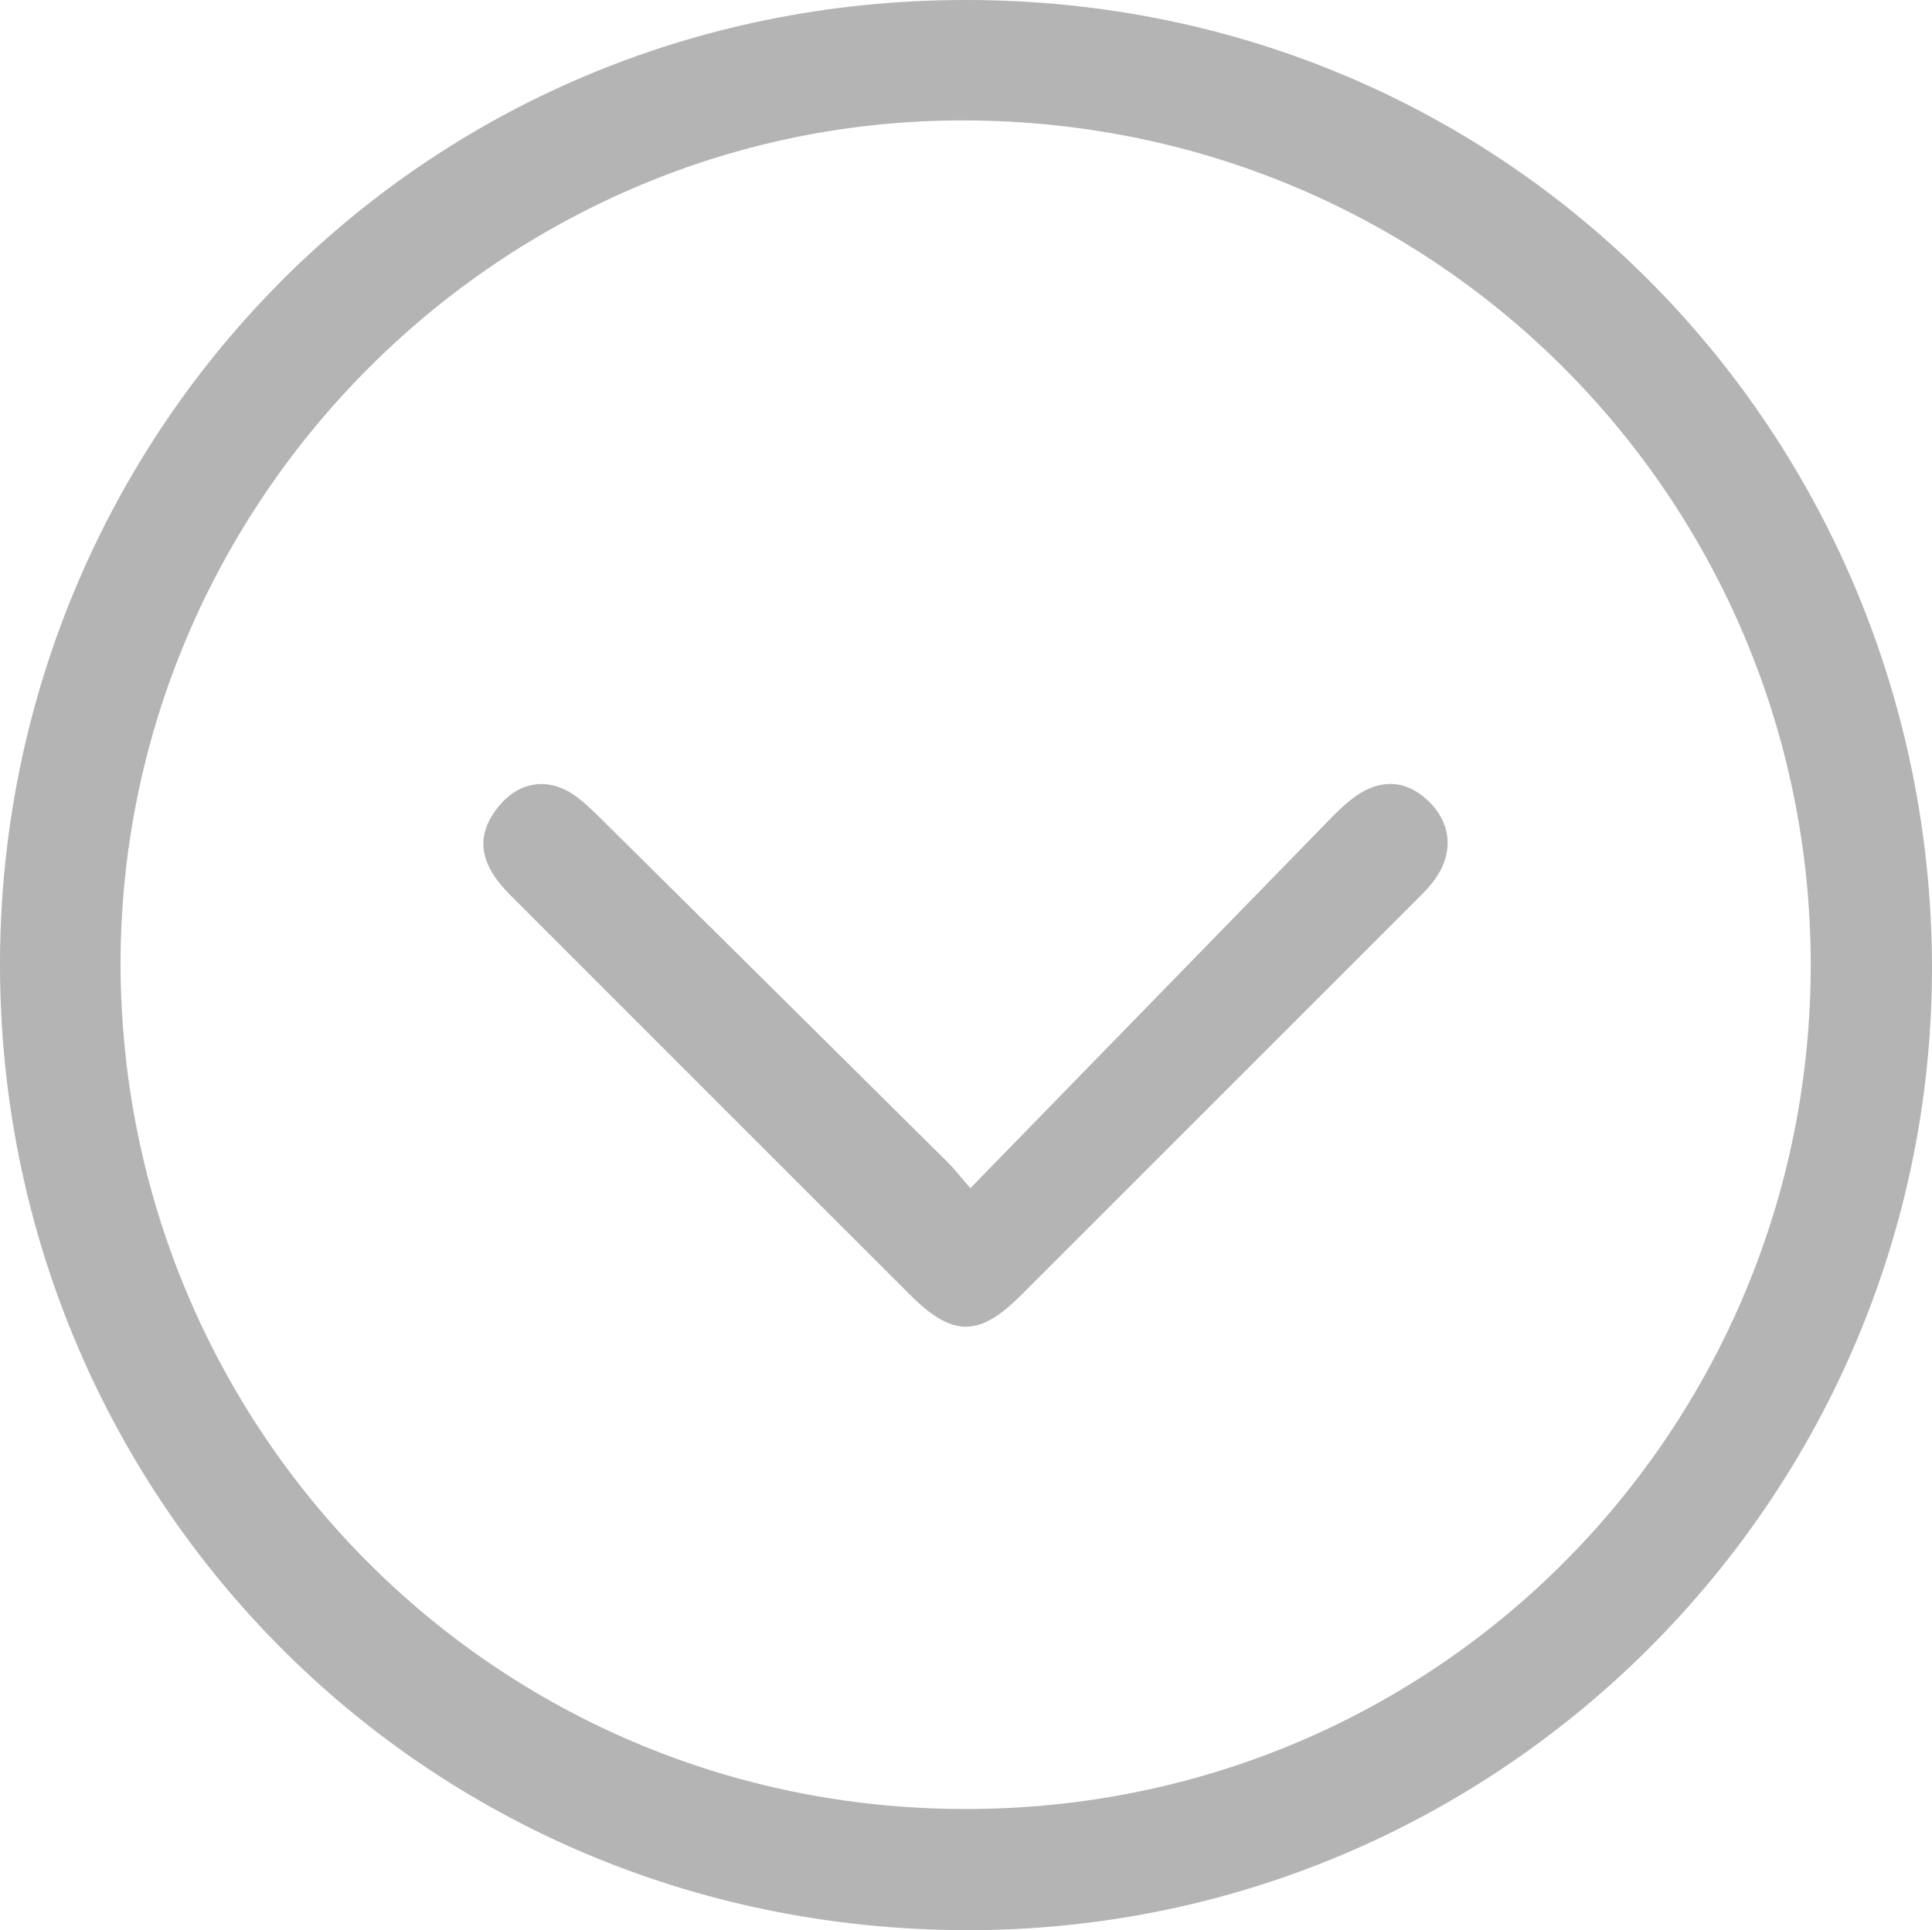 <?xml version="1.0" encoding="UTF-8"?><svg id="Camada_2" xmlns="http://www.w3.org/2000/svg" viewBox="0 0 419.77 419.46"><defs><style>.cls-1{fill:#b4b4b4;stroke-width:0px;}</style></defs><g id="Camada_1-2"><path class="cls-1" d="m419.77,209.64c.31,115.54-93.7,210.09-209.89,209.83C90.85,419.19.06,324.15,0,209.74-.06,95.95,90.13.04,209.78,0c119.46-.04,209.49,95.65,209.99,209.64Zm-393.58-.07c.23,100.96,81.13,183.71,183.88,183.57,103.25-.14,183.4-83.43,183.35-183.54-.06-100.01-80.29-183.03-183.57-183.43-100.97-.39-183.65,82.56-183.66,183.4Z"/><path class="cls-1" d="m210.83,258.22c26.45-27.15,52.12-53.52,77.81-79.87,1.51-1.55,3.05-3.08,4.73-4.44,5.93-4.81,12.01-4.69,17.04.23,5.13,5.01,5.5,11.58.94,17.53-.91,1.18-1.96,2.26-3.02,3.32-28.84,28.86-57.69,57.71-86.55,86.55-9.1,9.1-14.87,9.04-24.07-.17-28.97-28.97-57.95-57.92-86.9-86.91-6.75-6.76-7.54-12.77-2.66-18.97,4.57-5.81,11.19-6.75,17.13-2.33,1.73,1.28,3.3,2.79,4.84,4.31,25.32,25.07,50.63,50.16,75.93,75.26,1.18,1.17,2.19,2.5,4.78,5.48Z"/></g></svg>